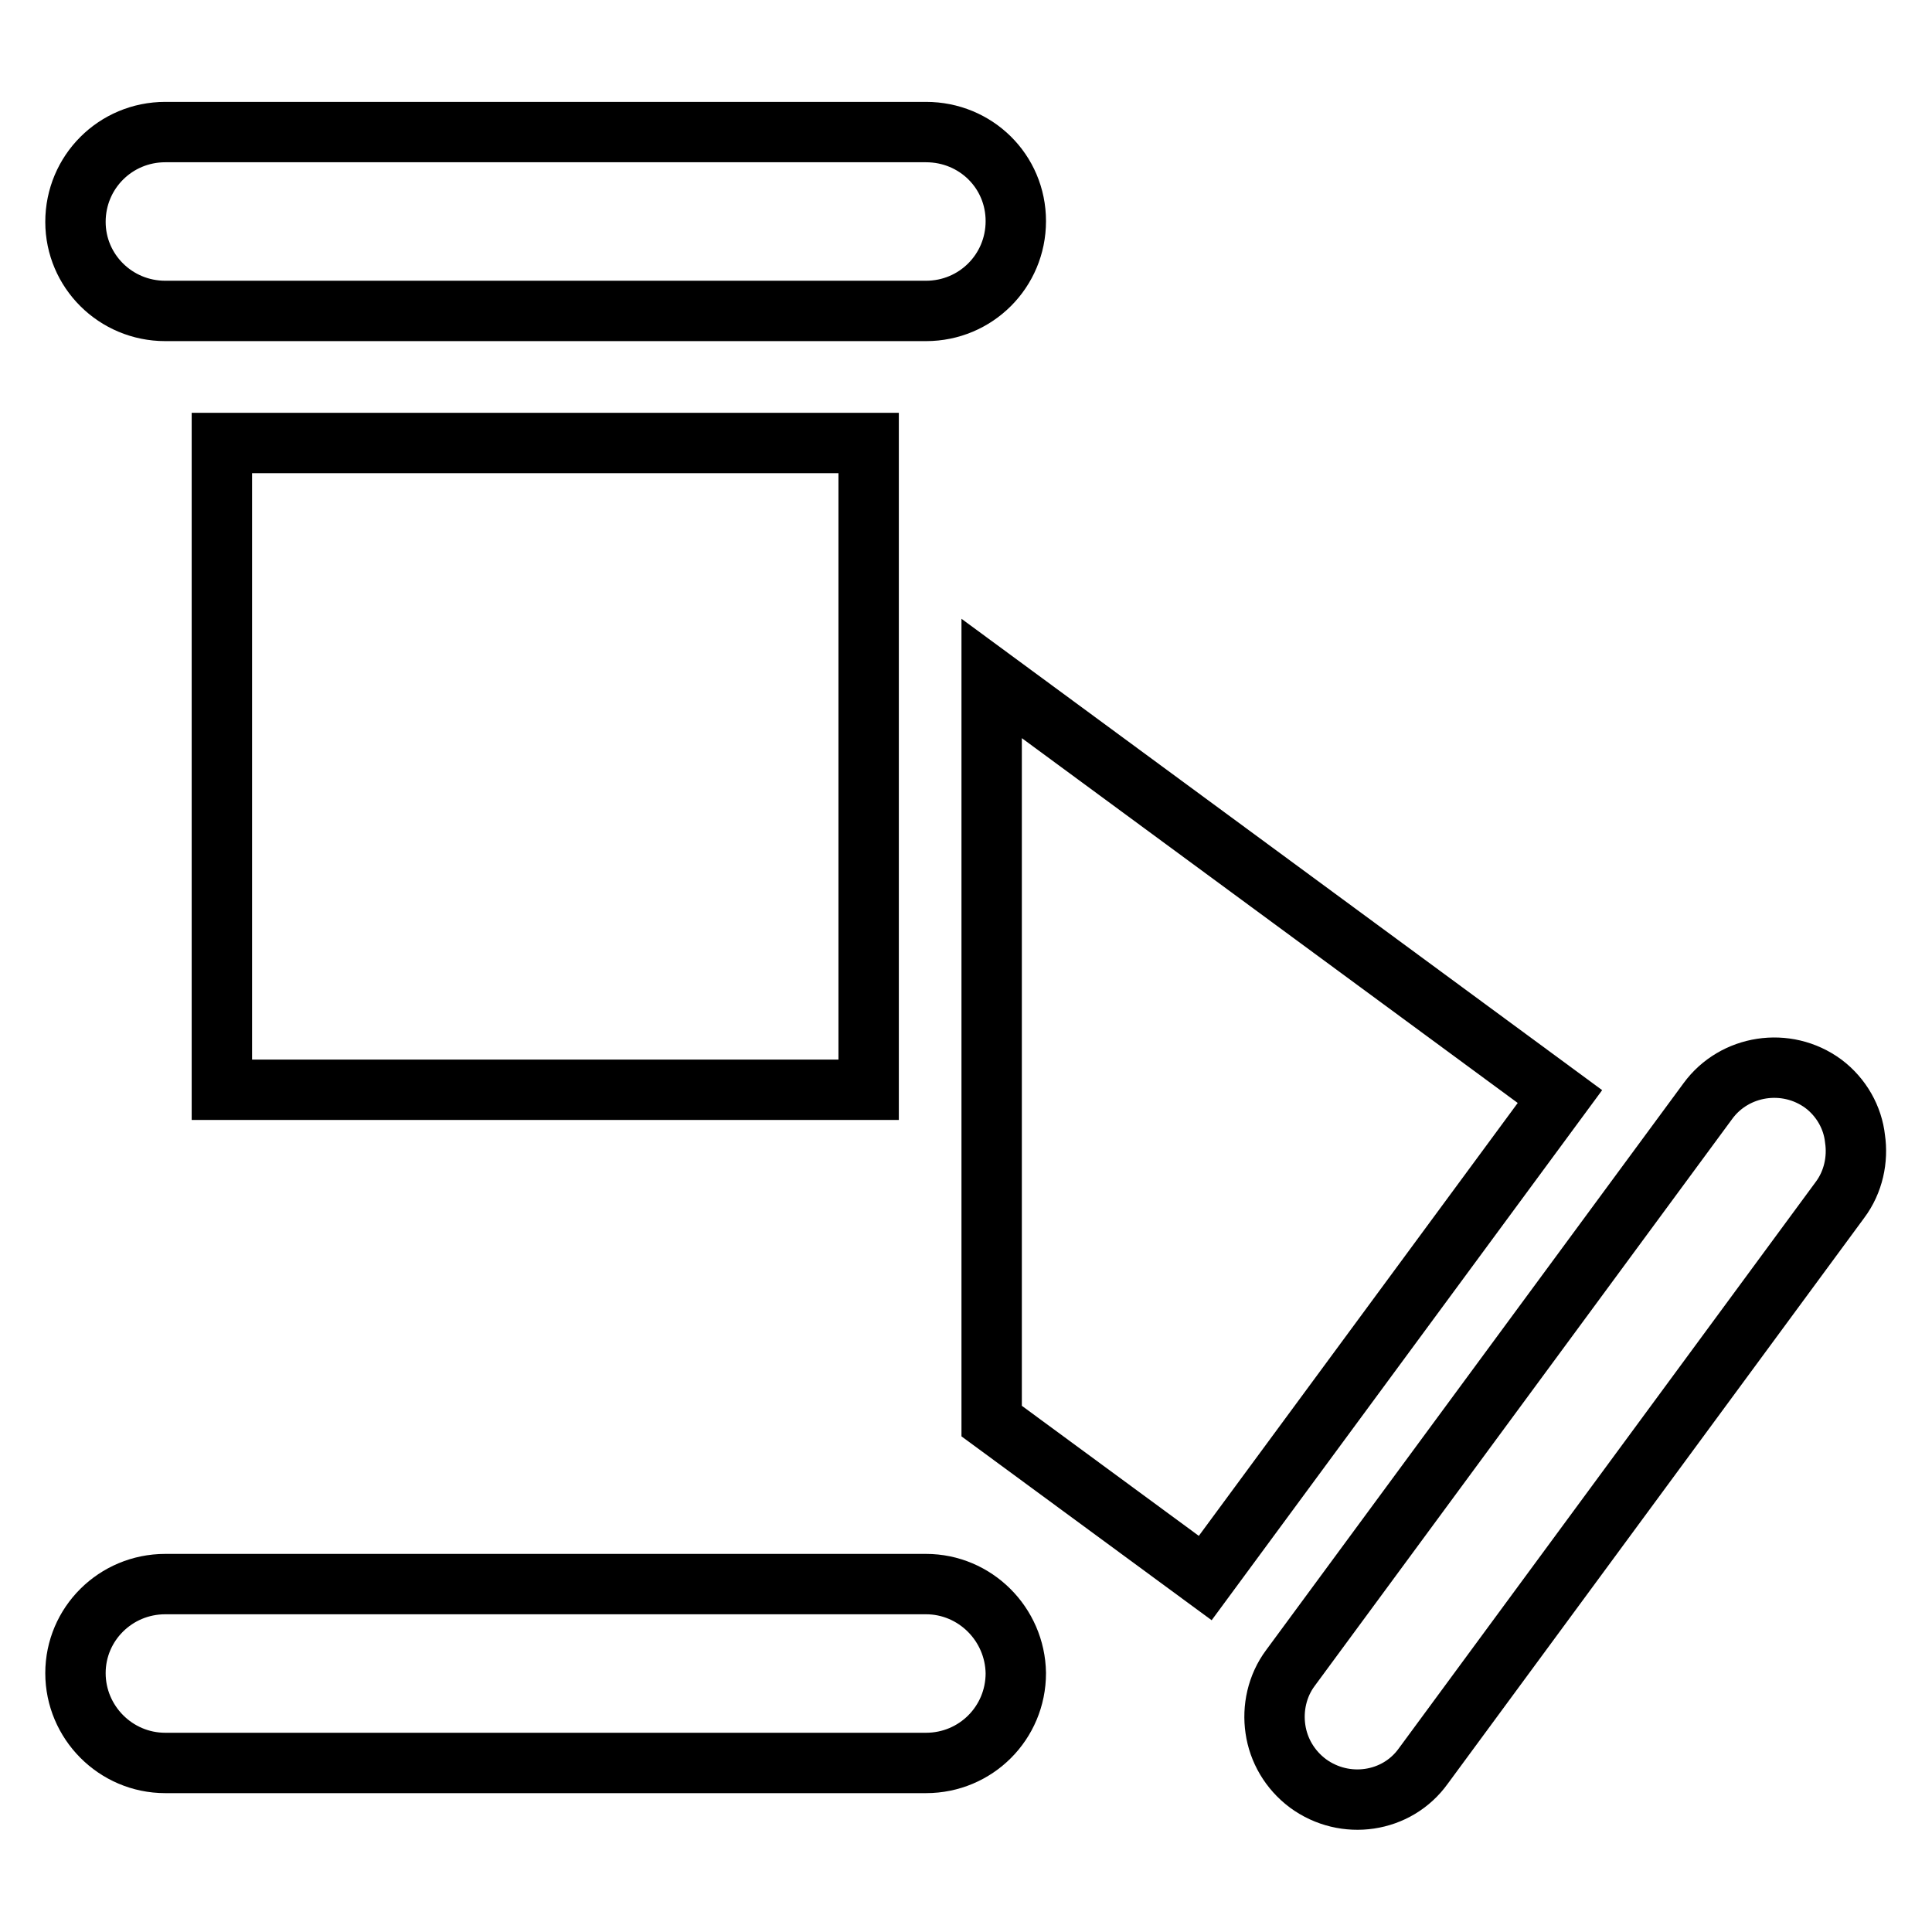 <?xml version="1.0" encoding="utf-8"?>
<!-- Svg Vector Icons : http://www.onlinewebfonts.com/icon -->
<!DOCTYPE svg PUBLIC "-//W3C//DTD SVG 1.1//EN" "http://www.w3.org/Graphics/SVG/1.1/DTD/svg11.dtd">
<svg version="1.1" xmlns="http://www.w3.org/2000/svg" xmlns:xlink="http://www.w3.org/1999/xlink" x="0px" y="0px" viewBox="0 0 256 256" enable-background="new 0 0 256 256" xml:space="preserve">
<g><g><g><path stroke-width="8" fill-opacity="0" stroke="#000000"  d="M241.6,143.6c-4.9-3.6-11.8-2.5-15.3,2.3L171,221c-1.8,2.4-2.4,5.4-2,8.1c0.4,2.8,1.9,5.4,4.3,7.2c4.9,3.6,11.8,2.6,15.3-2.3l55.2-75c1.8-2.4,2.4-5.4,2-8.1C245.5,148.1,244,145.4,241.6,143.6z"/><path stroke-width="8" fill-opacity="0" stroke="#000000"  d="M131.4 89.9L131.4 188.3 159.7 209.1 206.7 145.3 z"/><path stroke-width="8" fill-opacity="0" stroke="#000000"  d="M21.9,41.2h100.8c6.6,0,11.9-5.3,11.9-11.9c0-6.6-5.3-11.8-11.9-11.8H21.9c-6.6,0-11.9,5.3-11.9,11.9C10,35.9,15.3,41.2,21.9,41.2z"/><path stroke-width="8" fill-opacity="0" stroke="#000000"  d="M122.7,209.9H21.9c-6.6,0-11.9,5.3-11.9,11.8s5.3,11.9,11.9,11.9h100.8c6.6,0,11.9-5.3,11.9-11.9C134.5,215.2,129.2,209.9,122.7,209.9z"/><path stroke-width="8" fill-opacity="0" stroke="#000000"  d="M29.4 58.7h85.7v85.7h-85.7z"/></g><g></g><g></g><g></g><g></g><g></g><g></g><g></g><g></g><g></g><g></g><g></g><g></g><g></g><g></g><g></g></g></g>
</svg>